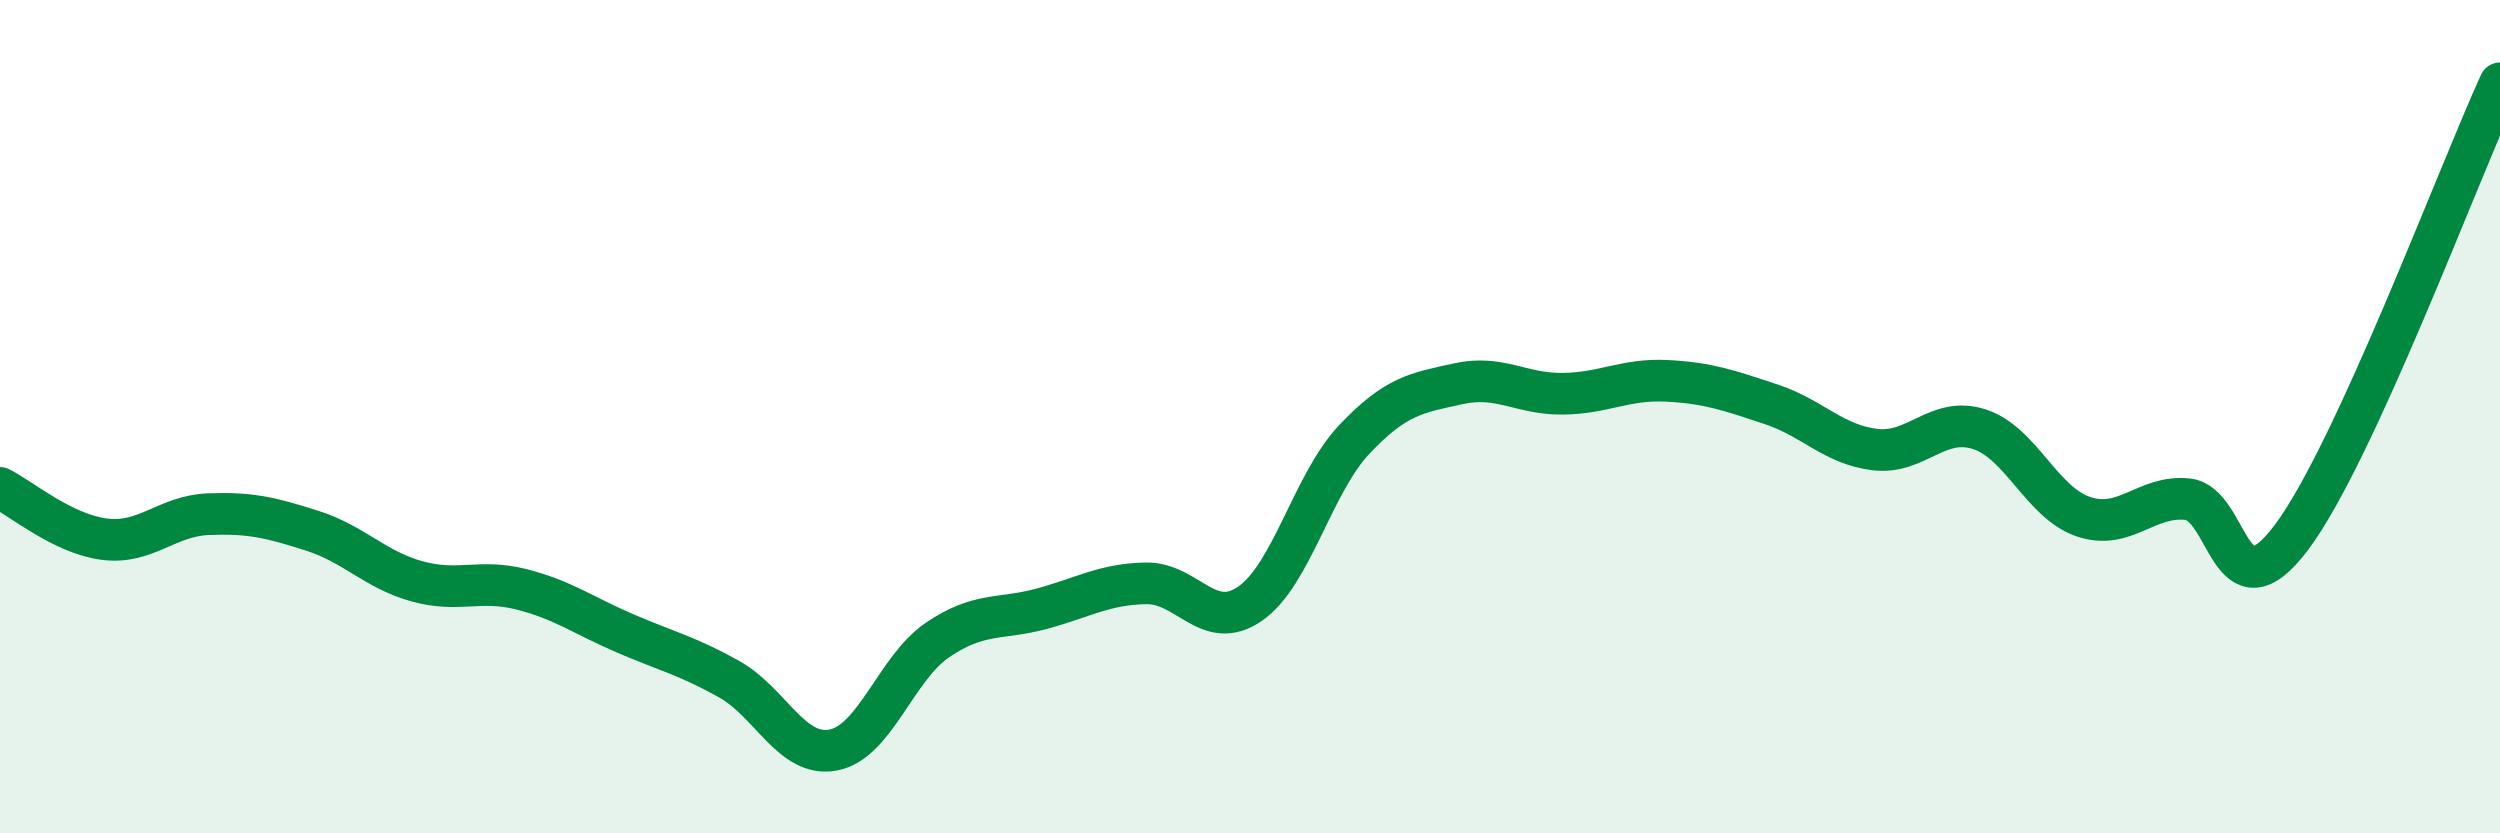 
    <svg width="60" height="20" viewBox="0 0 60 20" xmlns="http://www.w3.org/2000/svg">
      <path
        d="M 0,11.71 C 0.5,11.96 1.5,12.81 2.5,12.94 C 3.5,13.07 4,12.38 5,12.34 C 6,12.3 6.5,12.42 7.5,12.74 C 8.5,13.06 9,13.67 10,13.95 C 11,14.23 11.5,13.89 12.5,14.14 C 13.5,14.39 14,14.77 15,15.2 C 16,15.63 16.5,15.74 17.5,16.3 C 18.5,16.86 19,18.19 20,18 C 21,17.81 21.5,16.04 22.5,15.36 C 23.5,14.68 24,14.88 25,14.61 C 26,14.34 26.5,14.02 27.5,14 C 28.5,13.98 29,15.18 30,14.49 C 31,13.8 31.5,11.61 32.5,10.55 C 33.5,9.49 34,9.43 35,9.21 C 36,8.99 36.5,9.46 37.5,9.45 C 38.5,9.44 39,9.09 40,9.14 C 41,9.19 41.5,9.37 42.5,9.7 C 43.5,10.03 44,10.67 45,10.79 C 46,10.91 46.5,9.98 47.5,10.3 C 48.5,10.62 49,12.06 50,12.4 C 51,12.74 51.5,11.88 52.5,11.98 C 53.5,12.08 53.5,14.89 55,12.89 C 56.5,10.89 59,4.18 60,2L60 20L0 20Z"
        fill="#008740"
        opacity="0.1"
        stroke-linecap="round"
        stroke-linejoin="round"
      />
      <path
        d="M 0,11.71 C 0.5,11.96 1.5,12.81 2.5,12.94 C 3.5,13.07 4,12.38 5,12.34 C 6,12.3 6.5,12.42 7.5,12.74 C 8.5,13.06 9,13.67 10,13.95 C 11,14.23 11.5,13.89 12.5,14.14 C 13.5,14.39 14,14.77 15,15.2 C 16,15.63 16.5,15.74 17.5,16.3 C 18.5,16.86 19,18.19 20,18 C 21,17.81 21.5,16.04 22.5,15.36 C 23.5,14.68 24,14.88 25,14.61 C 26,14.34 26.5,14.02 27.5,14 C 28.5,13.98 29,15.18 30,14.49 C 31,13.8 31.5,11.61 32.5,10.55 C 33.5,9.49 34,9.43 35,9.21 C 36,8.99 36.5,9.46 37.5,9.45 C 38.5,9.44 39,9.09 40,9.14 C 41,9.19 41.5,9.37 42.5,9.7 C 43.5,10.03 44,10.67 45,10.79 C 46,10.91 46.5,9.98 47.5,10.3 C 48.5,10.62 49,12.06 50,12.4 C 51,12.74 51.5,11.88 52.5,11.98 C 53.5,12.08 53.5,14.89 55,12.89 C 56.5,10.89 59,4.18 60,2"
        stroke="#008740"
        stroke-width="1"
        fill="none"
        stroke-linecap="round"
        stroke-linejoin="round"
      />
    </svg>
  